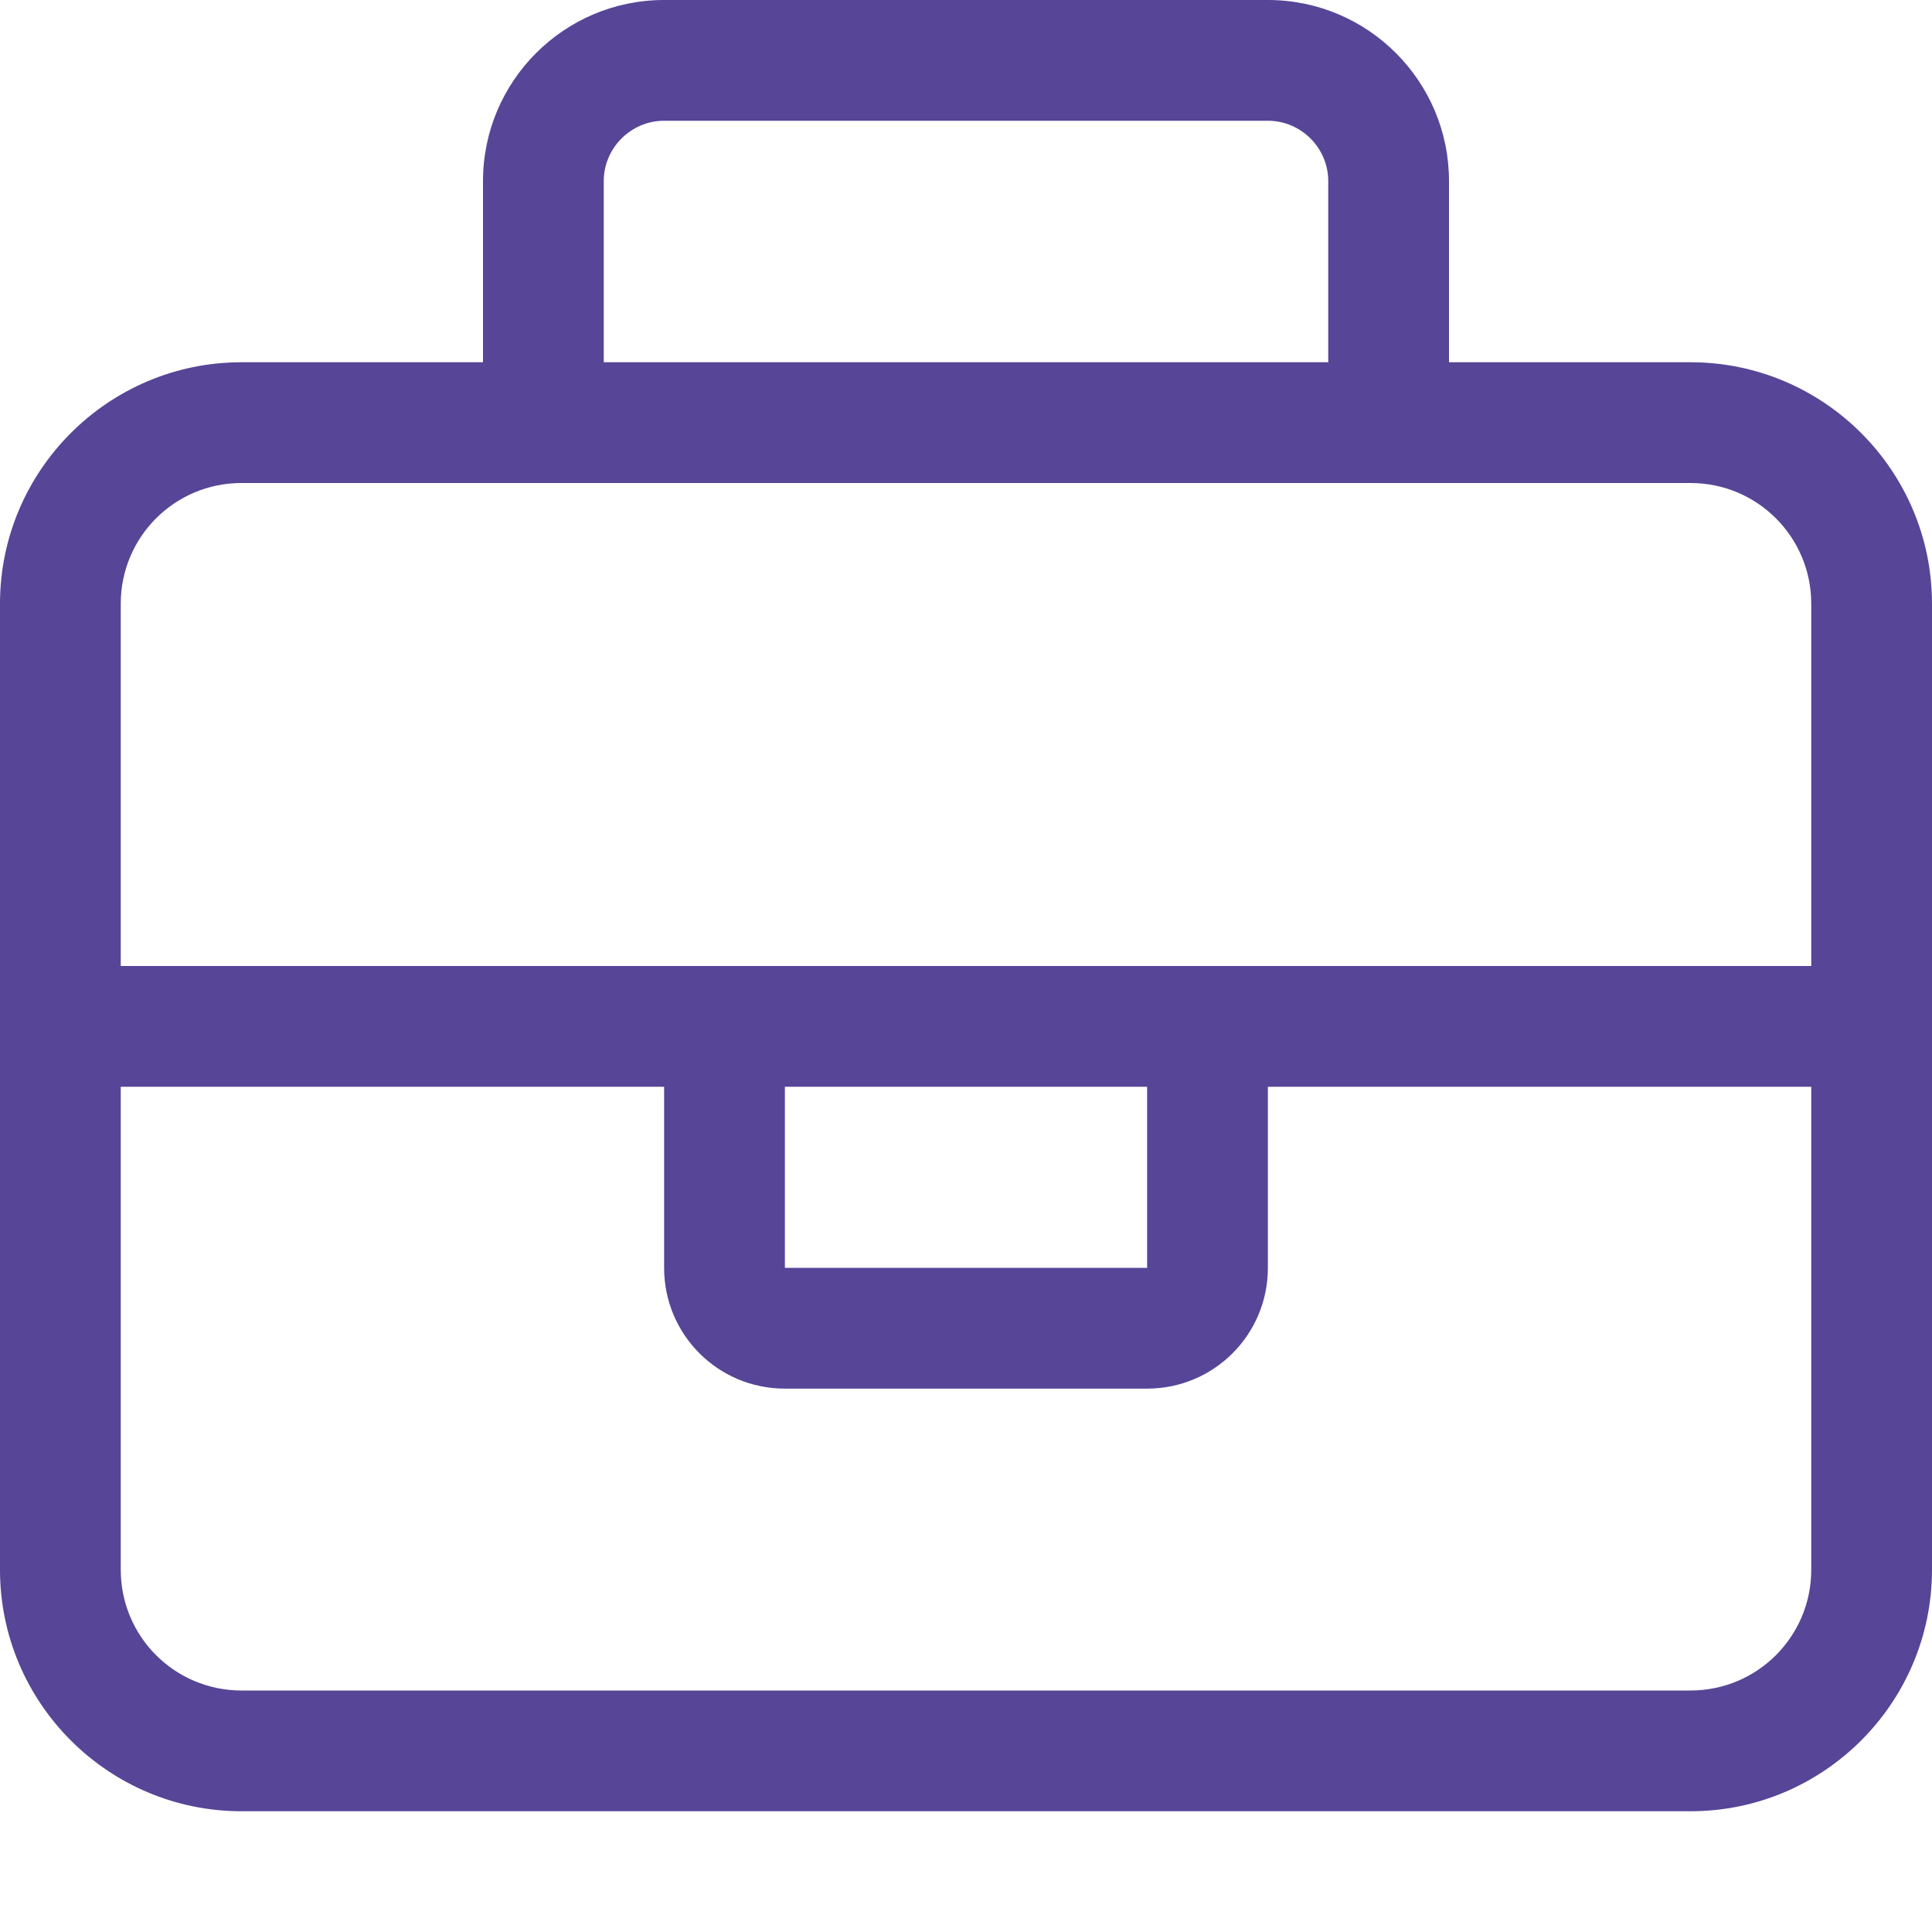<?xml version="1.0" encoding="UTF-8"?>
<svg xmlns="http://www.w3.org/2000/svg" width="28" height="28" viewBox="0 0 28 28" fill="none">
  <path d="M8.75 2.625V5.25H19.25V2.625C19.25 2.144 18.856 1.75 18.375 1.75H9.625C9.144 1.75 8.75 2.144 8.75 2.625ZM7 5.25V2.625C7 1.176 8.176 0 9.625 0H18.375C19.824 0 21 1.176 21 2.625V5.25H24.5C26.43 5.25 28 6.82 28 8.75V22.75C28 24.68 26.43 26.25 24.5 26.25H3.5C1.57 26.25 0 24.68 0 22.75V8.75C0 6.82 1.57 5.25 3.5 5.25H7ZM20.125 7H7.875H3.5C2.532 7 1.75 7.782 1.75 8.75V14H9.625H11.375H16.625H18.375H26.25V8.75C26.25 7.782 25.468 7 24.5 7H20.125ZM26.25 15.75H18.375V18.375C18.375 19.343 17.593 20.125 16.625 20.125H11.375C10.407 20.125 9.625 19.343 9.625 18.375V15.75H1.75V22.75C1.75 23.718 2.532 24.5 3.5 24.5H24.5C25.468 24.5 26.25 23.718 26.25 22.75V15.75ZM11.375 15.75V18.375H16.625V15.75H11.375Z" fill="#574597"></path>
</svg>
